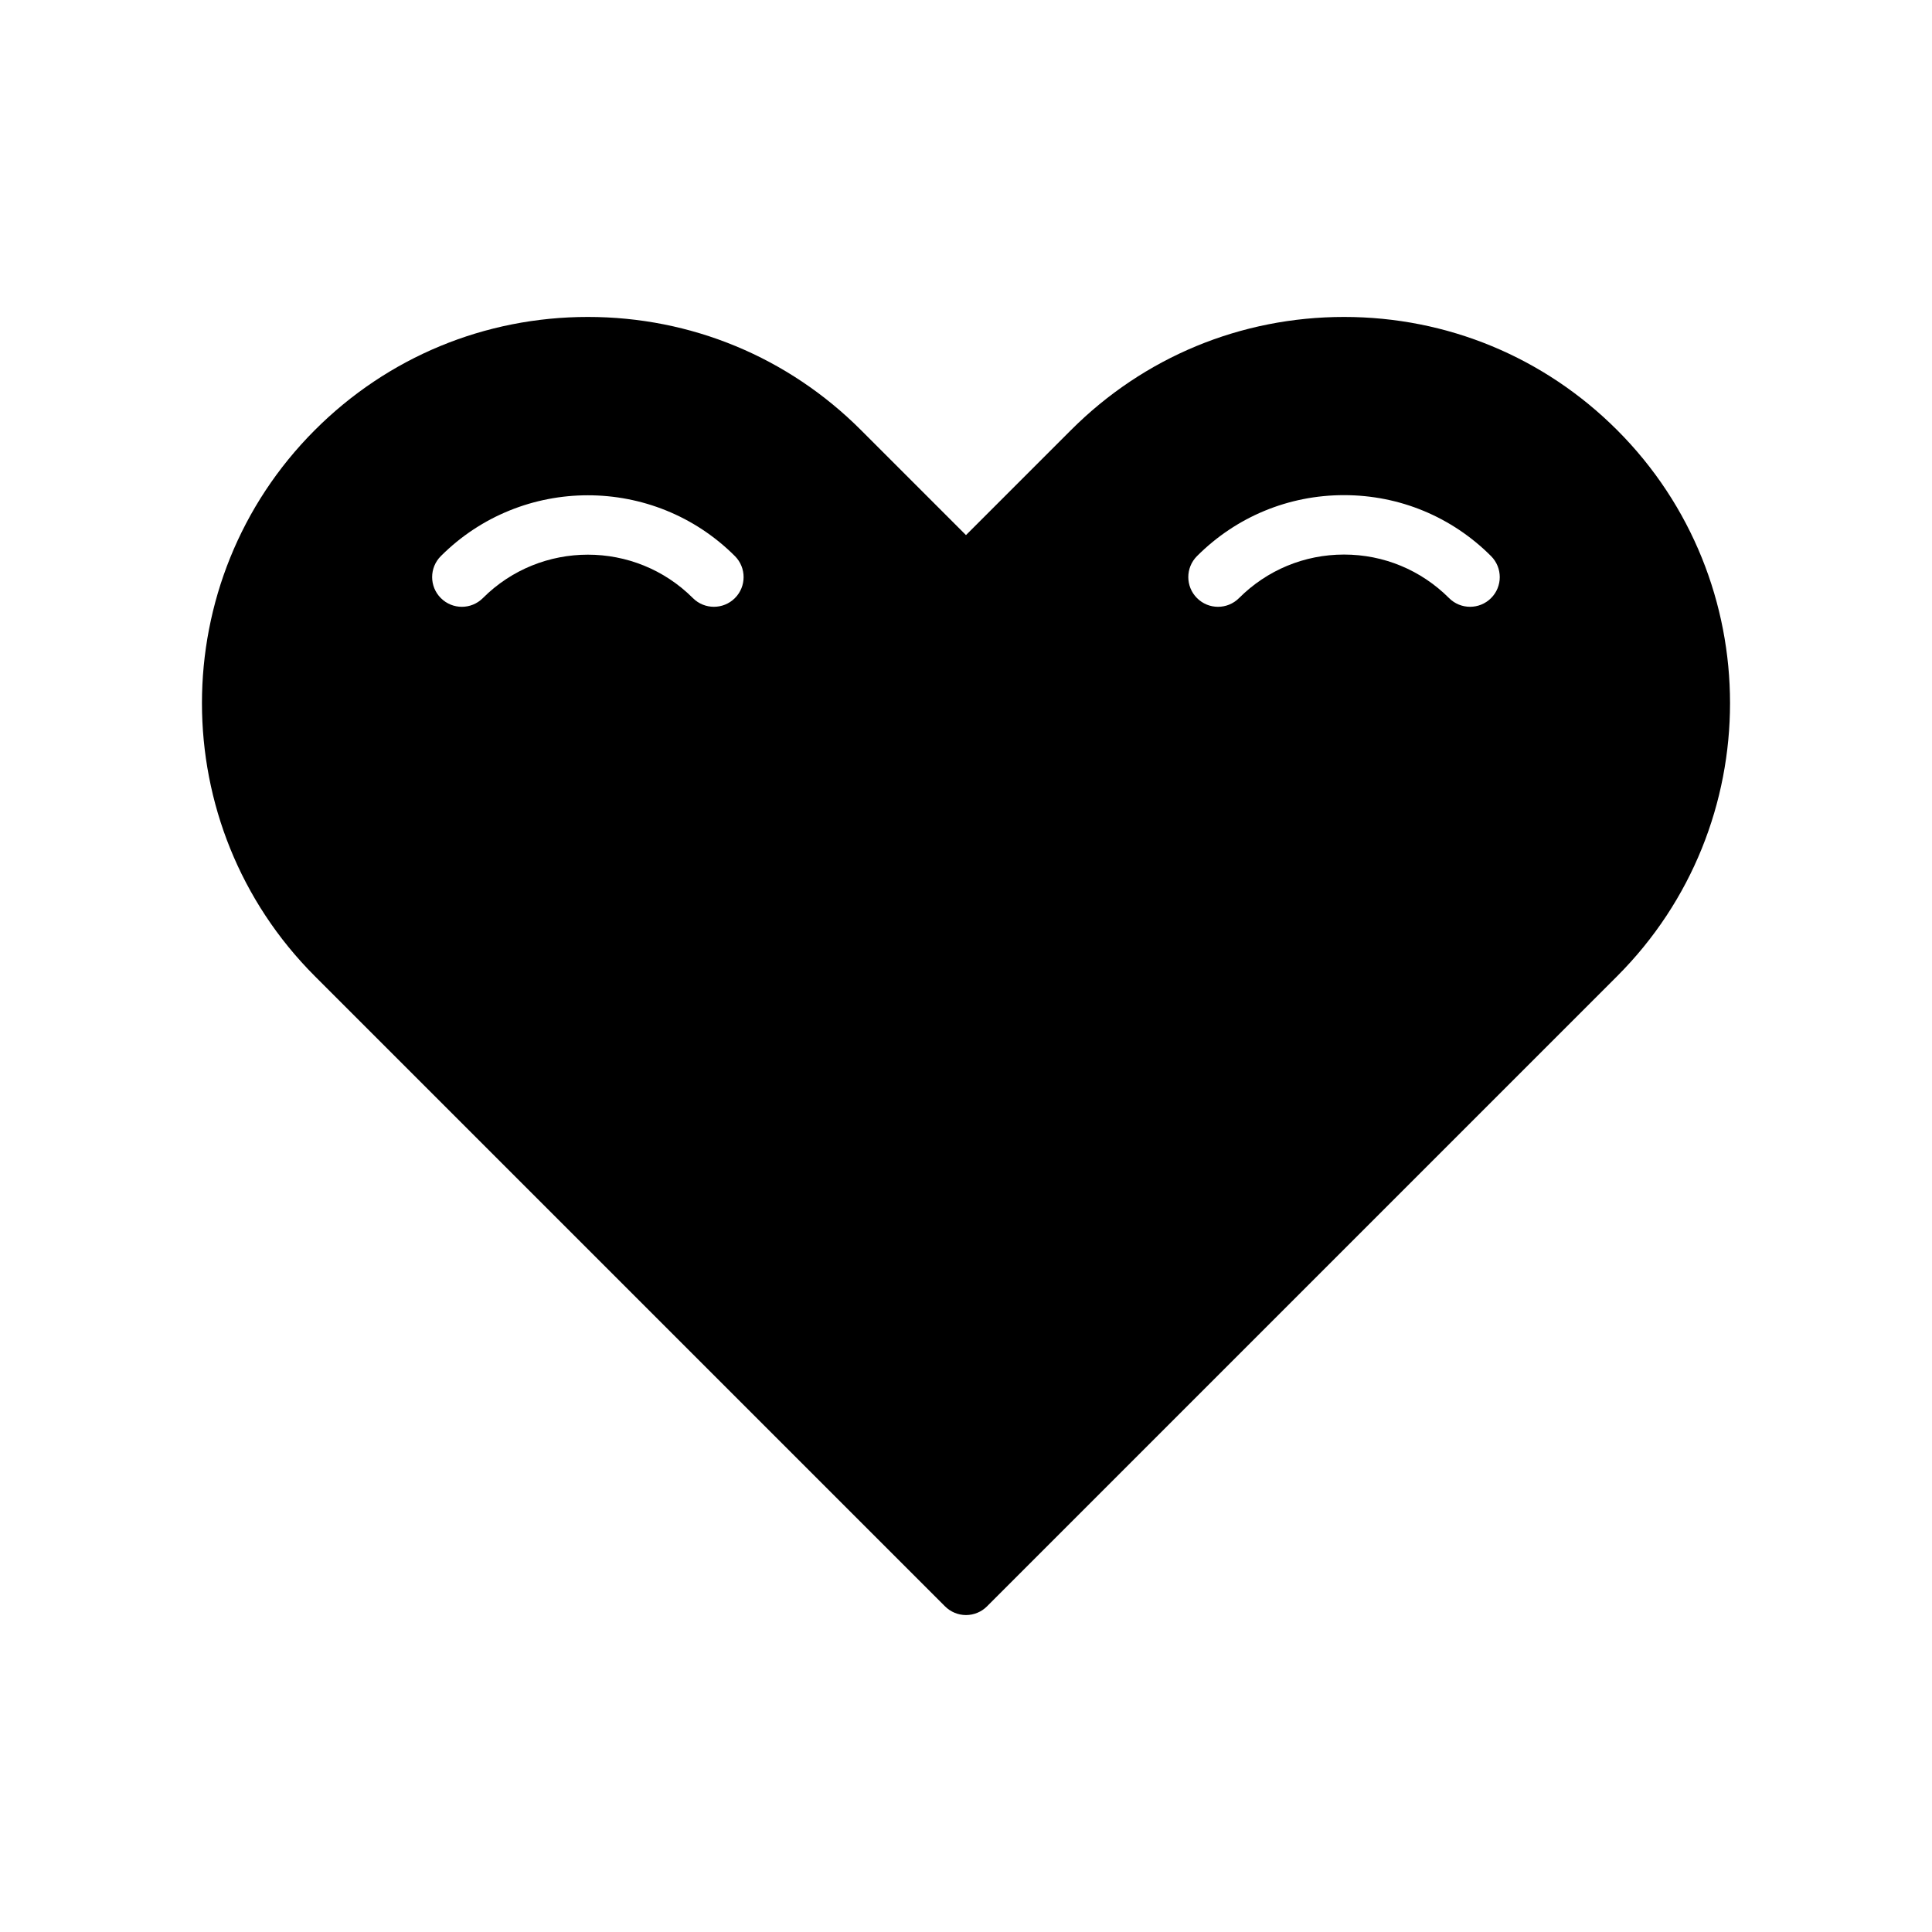 <?xml version="1.0" encoding="UTF-8"?>
<!-- Uploaded to: SVG Repo, www.svgrepo.com, Generator: SVG Repo Mixer Tools -->
<svg fill="#000000" width="800px" height="800px" version="1.1" viewBox="144 144 512 512" xmlns="http://www.w3.org/2000/svg">
 <path d="m572.55 257.97c-19.324-19.324-45.027-29.977-72.359-29.977-27.332 0-53.035 10.645-72.359 29.977l-27.836 27.836-27.836-27.836c-19.324-19.332-45.027-29.977-72.359-29.977-27.332 0-53.035 10.645-72.359 29.977-39.895 39.902-39.895 104.82 0 144.73l166.99 166.99c1.473 1.48 3.481 2.316 5.566 2.316s4.094-0.828 5.566-2.305l166.99-167c39.895-39.902 39.895-104.82 0-144.73zm-233.79 44.531c-1.535 1.535-3.551 2.305-5.566 2.305s-4.031-0.77-5.566-2.305c-15.344-15.344-40.32-15.344-55.664 0-3.078 3.078-8.055 3.078-11.133 0s-3.078-8.055 0-11.133c21.484-21.484 56.441-21.484 77.926 0 3.074 3.078 3.074 8.062 0.004 11.133zm200.39 0c-1.535 1.535-3.551 2.305-5.566 2.305s-4.031-0.77-5.566-2.305c-7.438-7.438-17.328-11.539-27.836-11.539-10.5 0-20.387 4.102-27.828 11.539-3.078 3.078-8.055 3.078-11.133 0-3.078-3.07-3.078-8.055 0-11.133 10.406-10.414 24.254-16.152 38.957-16.152 14.711 0 28.559 5.738 38.965 16.152 3.078 3.078 3.078 8.062 0.008 11.133z"/>
</svg>